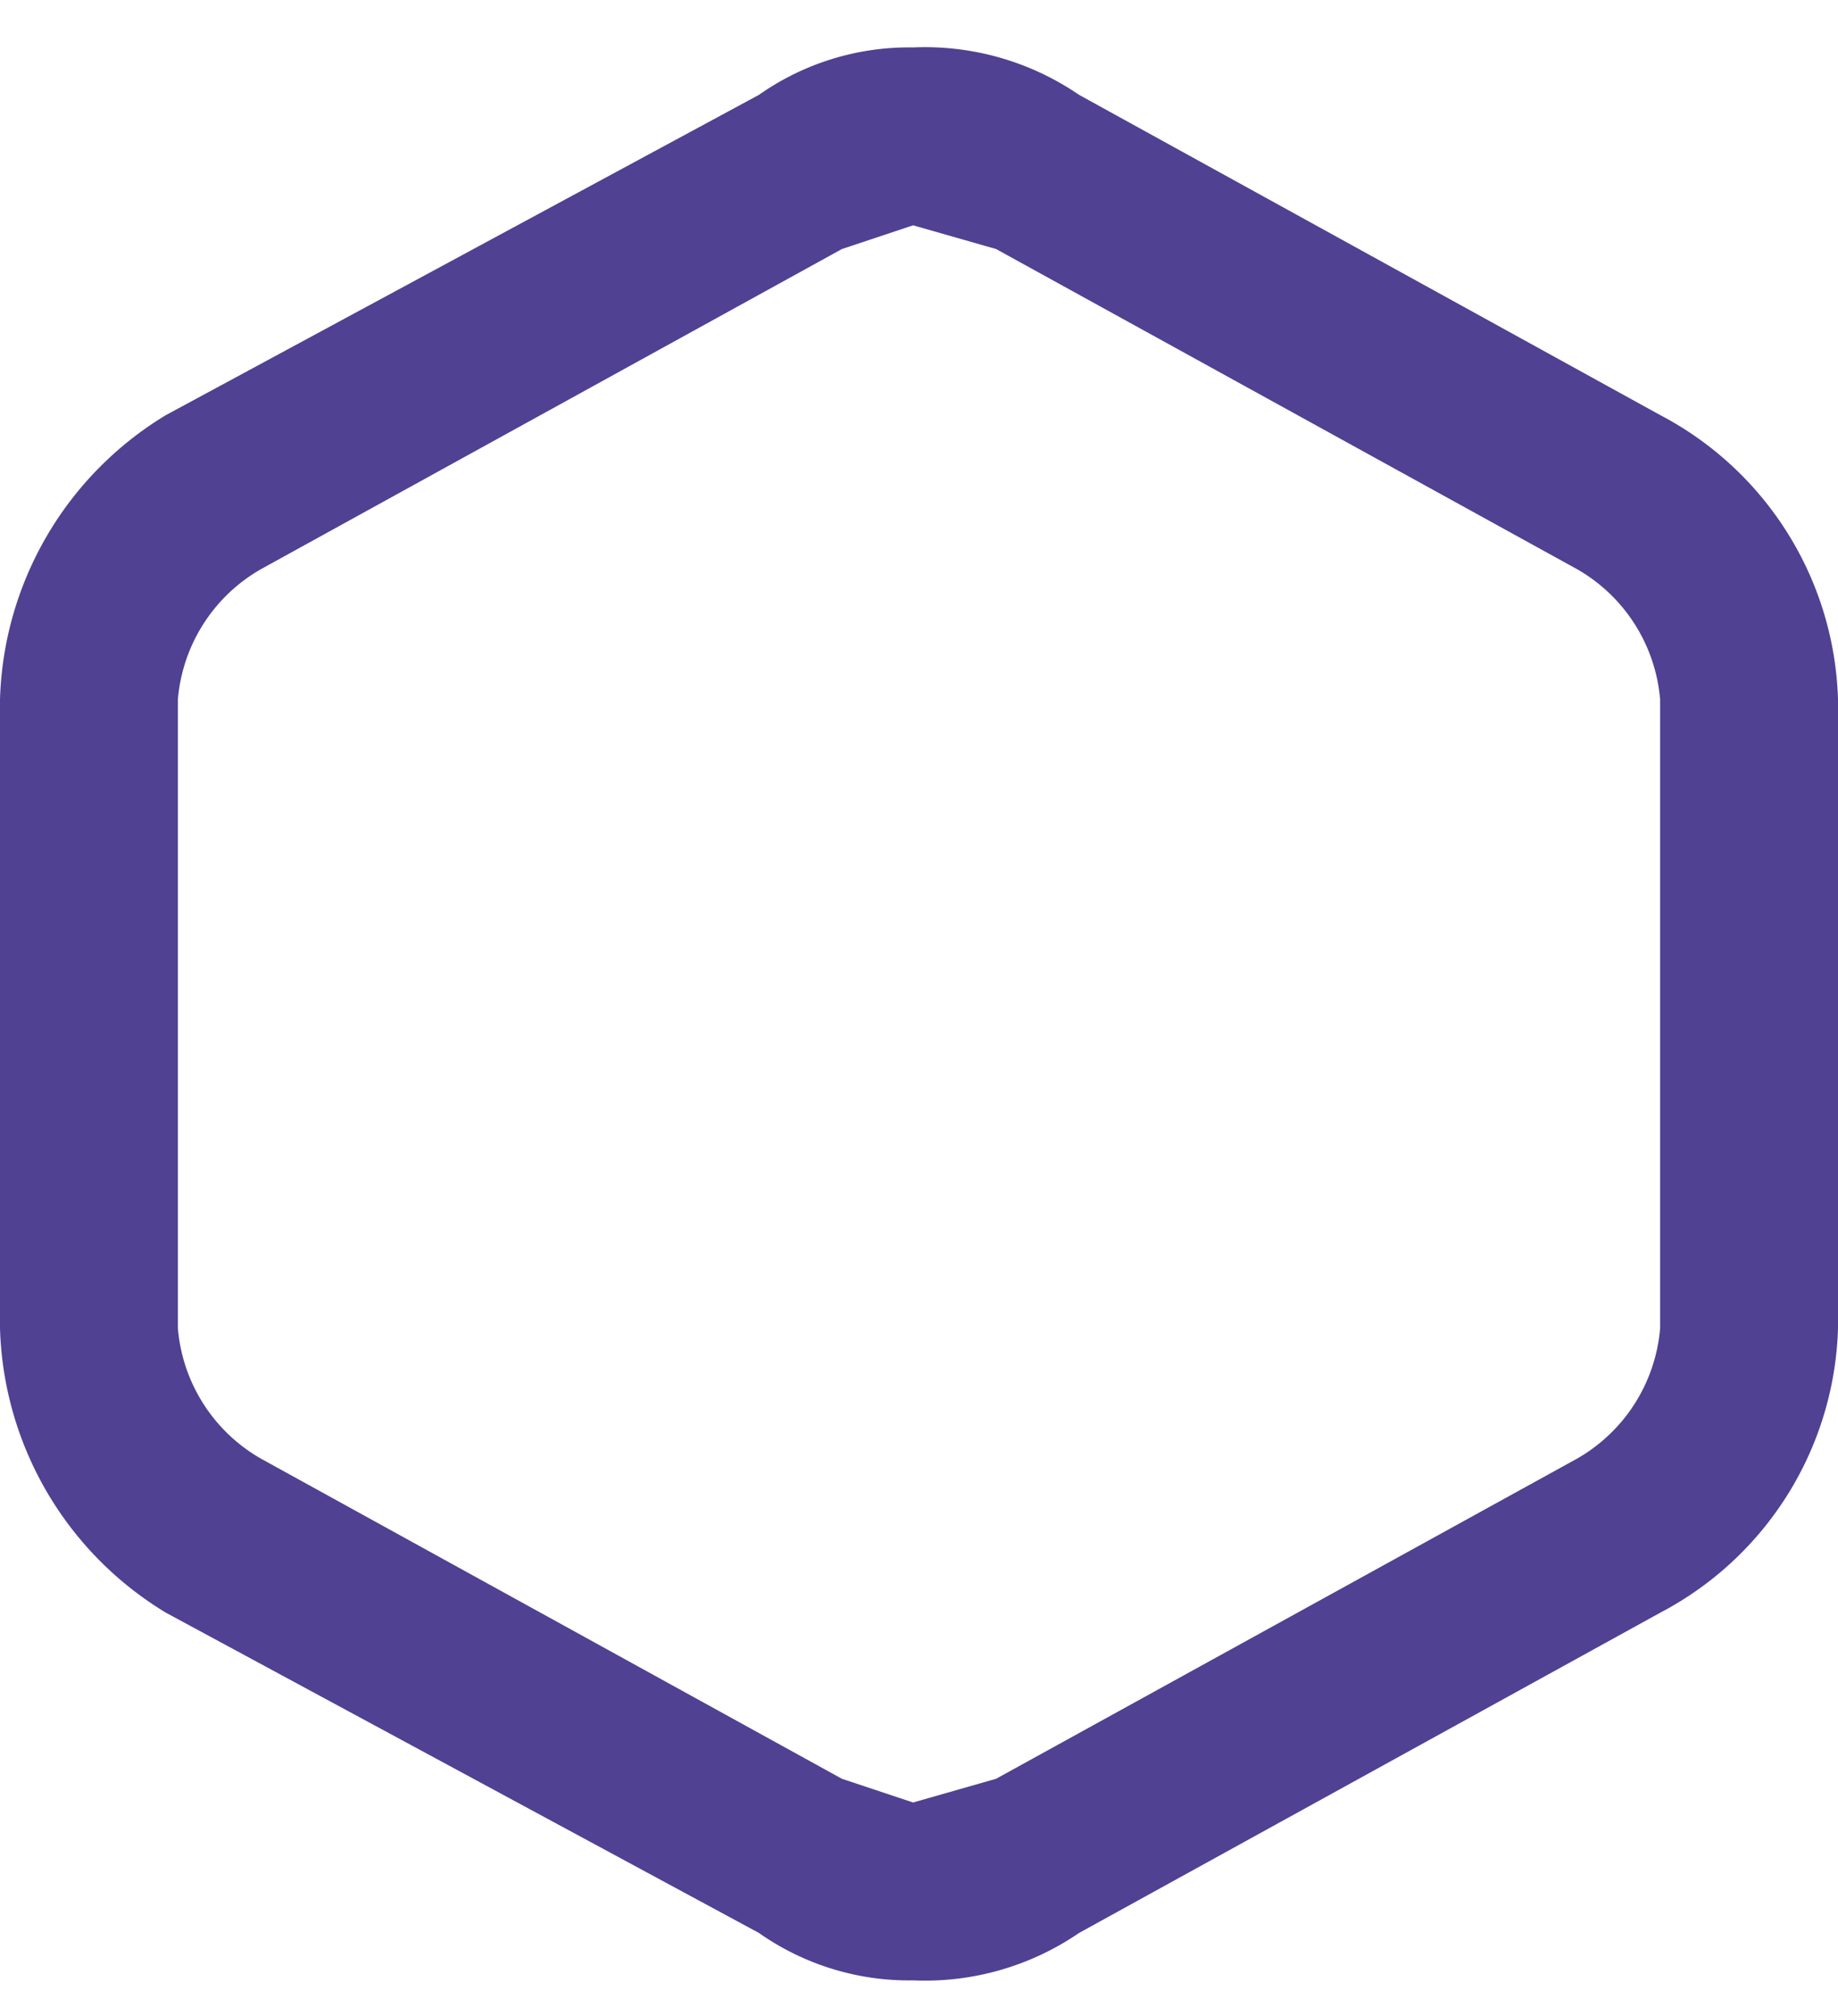 <svg id="Layer_1" data-name="Layer 1" xmlns="http://www.w3.org/2000/svg" viewBox="0 0 15.5 17"><defs><style>.cls-1{fill:#504193;}</style></defs><path class="cls-1" d="M7.7,1.9l.7.2,4.9,2.7A1.4,1.4,0,0,1,14,5.9v5.3a1.4,1.4,0,0,1-.7,1.1L8.4,15l-.7.2L7.1,15,2.2,12.3a1.4,1.4,0,0,1-.7-1.1V5.9a1.4,1.4,0,0,1,.7-1.1L7.1,2.1l.6-.2M7.7.4A2.2,2.2,0,0,0,6.4.8l-5,2.7A2.9,2.9,0,0,0,0,5.9v5.3a2.9,2.9,0,0,0,1.4,2.4l5,2.7a2.2,2.2,0,0,0,1.3.4,2.3,2.3,0,0,0,1.4-.4L14,13.6a2.8,2.8,0,0,0,1.5-2.4V5.9A2.8,2.8,0,0,0,14,3.5L9.1.8A2.3,2.3,0,0,0,7.7.4Z"/></svg>